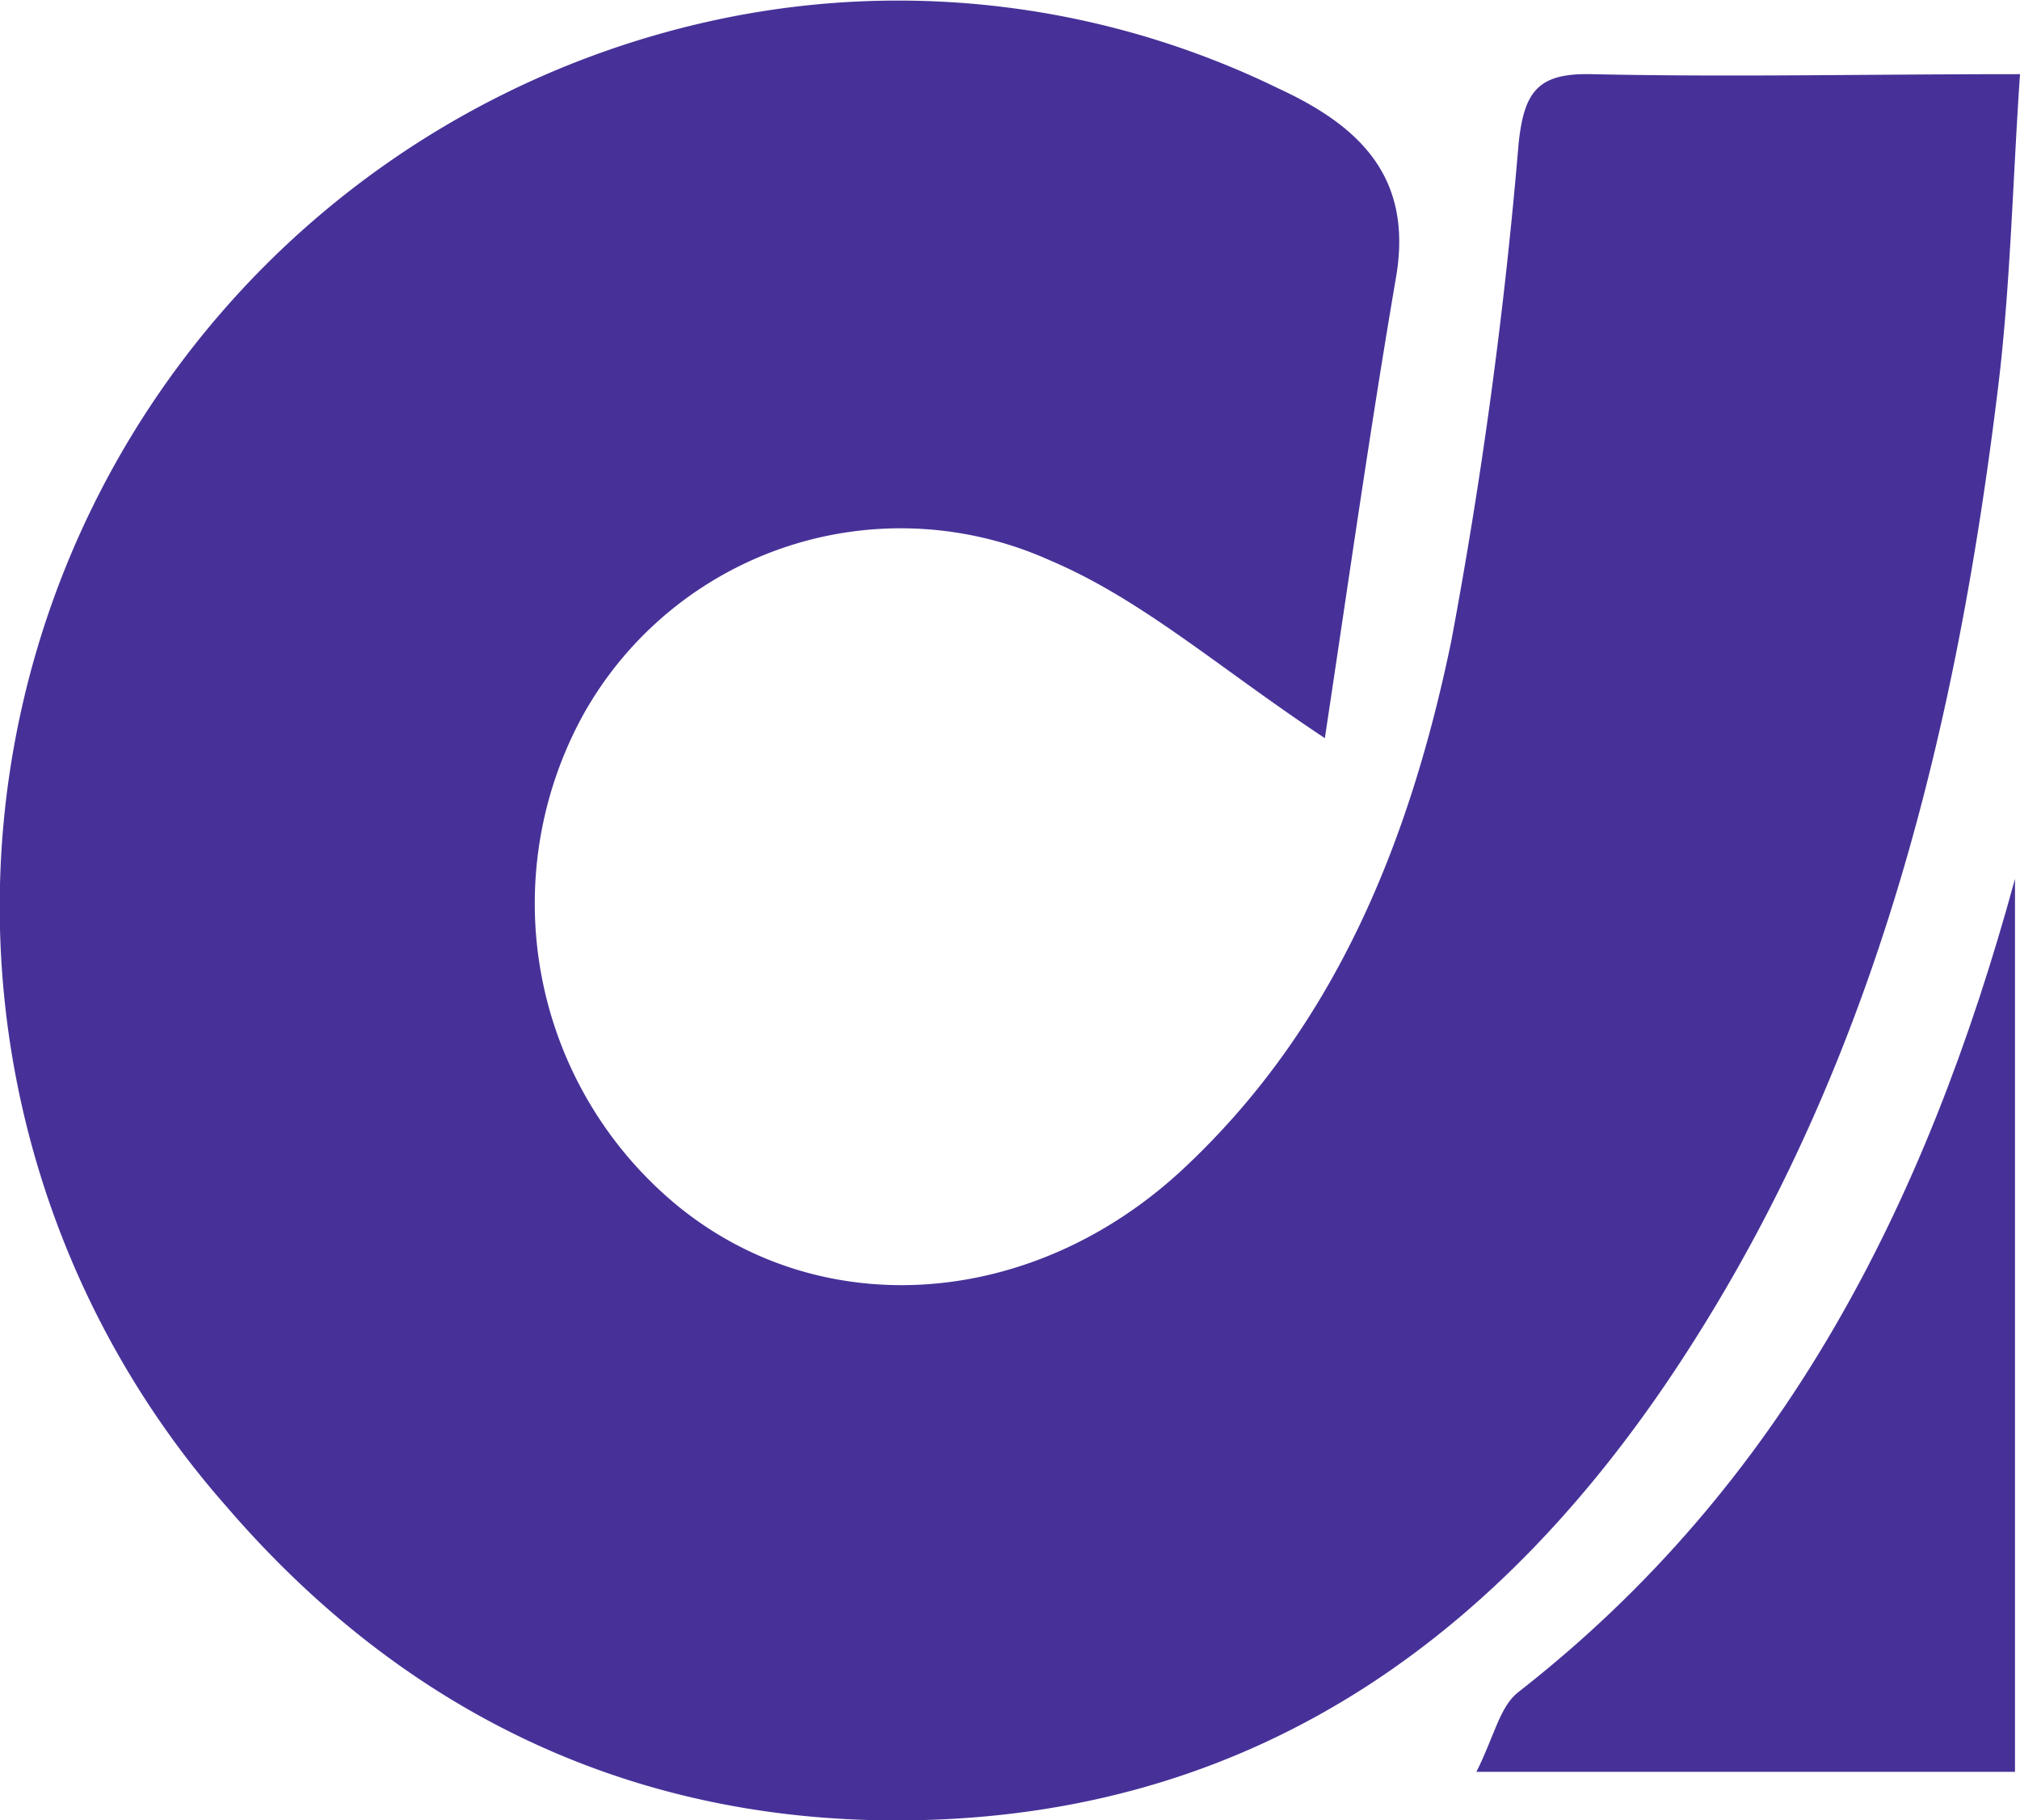 <svg xmlns="http://www.w3.org/2000/svg" width="92.9" height="83.7" viewBox="0 0 92.9 83.7">
  <defs>
    <style>
      .cls-1 {
        fill: #473198;
      }
    </style>
  </defs>
  <g id="Слой_2" data-name="Слой 2">
    <g id="Слой_1-2" data-name="Слой 1">
      <g>
        <path class="cls-1" d="M60.93,33.94c-4.78-3.16-8.39-6.37-12.61-8.16a16.72,16.72,0,0,0-21.45,7,18,18,0,0,0,4.3,22.67c6.65,5.42,16.32,4.73,23.21-1.67C61.45,47.2,64.85,38.61,66.74,29.5a227.63,227.63,0,0,0,3.1-22.89c.25-2.38.87-3.25,3.32-3.2,6.34.14,12.69,0,19.74,0-.34,5-.44,9.72-1,14.34C90,33.38,86.35,48.45,77.75,61.9c-8.29,13-19.6,21.41-35.41,21.79C29.59,84,18.77,79,10.38,69.23A41.7,41.7,0,0,1,33.24.85,39.88,39.88,0,0,1,58.78,4.06c3.73,1.72,6.2,4.06,5.43,8.65C63,19.78,62,26.87,60.93,33.94Z"/>
        <path class="cls-1" d="M92.67,81.47H67.9c.81-1.6,1.07-3,1.92-3.66C82,68.31,88.57,55.43,92.67,40.41Z"/>
      </g>
    </g>
  </g>
</svg>

